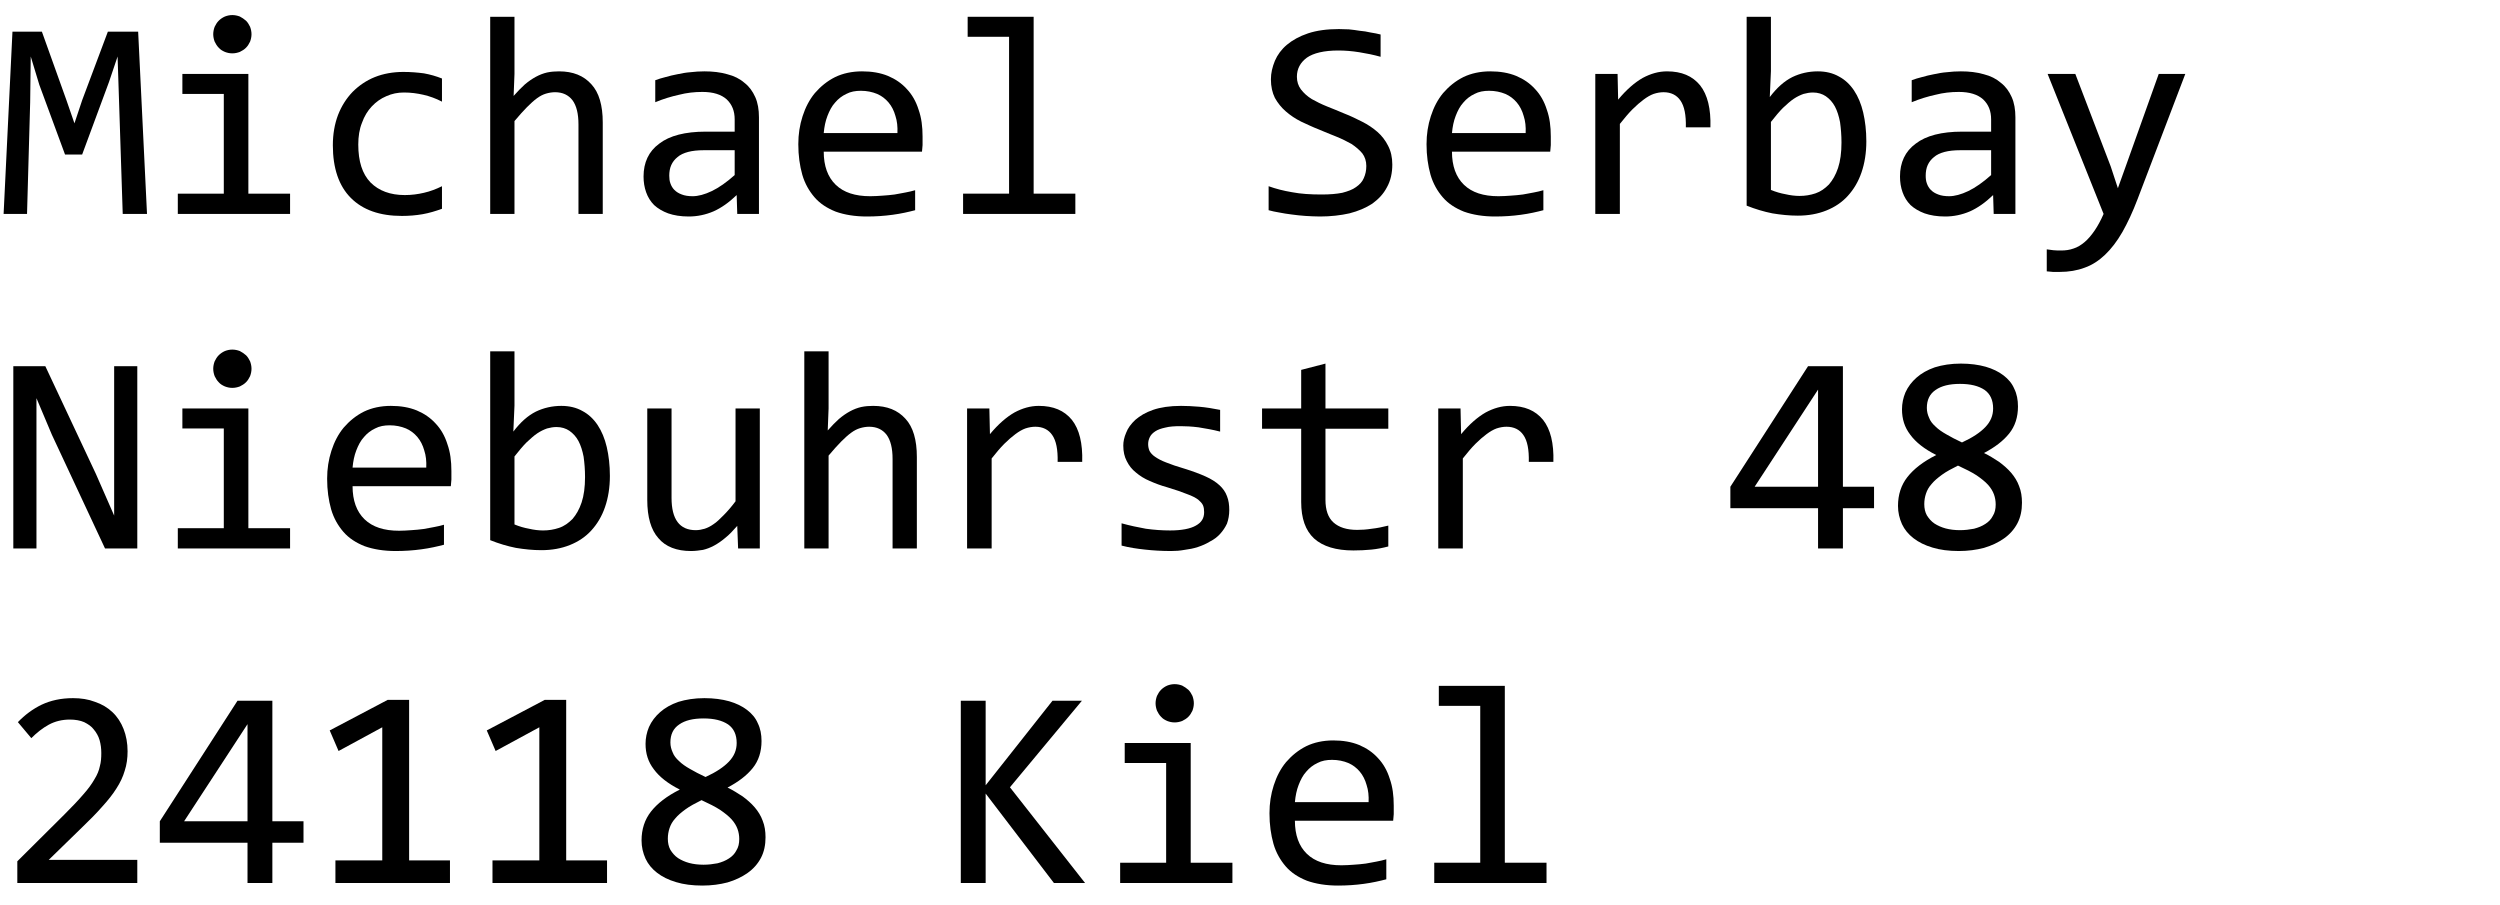 <?xml version="1.0" encoding="UTF-8" standalone="no"?>
<!DOCTYPE svg PUBLIC "-//W3C//DTD SVG 1.1//EN" "http://www.w3.org/Graphics/SVG/1.1/DTD/svg11.dtd">
<svg width="100%" height="100%" viewBox="0 0 105 38" version="1.1" xmlns="http://www.w3.org/2000/svg" xmlns:xlink="http://www.w3.org/1999/xlink" xml:space="preserve" xmlns:serif="http://www.serif.com/" style="fill-rule:evenodd;clip-rule:evenodd;stroke-linejoin:round;stroke-miterlimit:2;">
    <g id="Artboard1" transform="matrix(0.986,0,0,1,-77.208,-135.705)">
        <rect x="78.272" y="135.705" width="105.972" height="37.357" style="fill:none;"/>
        <g transform="matrix(1.014,0,0,1,-1.202,0.705)">
            <g transform="matrix(12,0,0,12,78.272,143.985)">
                <path d="M0.526,-0L0.441,-0L0.428,-0.398L0.423,-0.551L0.393,-0.462L0.299,-0.208L0.239,-0.208L0.149,-0.452L0.119,-0.551L0.117,-0.391L0.106,-0L0.024,-0L0.055,-0.638L0.158,-0.638L0.244,-0.398L0.272,-0.317L0.299,-0.398L0.389,-0.638L0.495,-0.638L0.526,-0Z" style="fill-rule:nonzero;"/>
            </g>
            <g transform="matrix(12,0,0,12,84.87,143.985)">
                <path d="M0.245,-0.42L0.1,-0.42L0.1,-0.49L0.331,-0.49L0.331,-0.071L0.477,-0.071L0.477,-0L0.084,-0L0.084,-0.071L0.245,-0.071L0.245,-0.42ZM0.275,-0.696C0.284,-0.696 0.293,-0.694 0.301,-0.691C0.309,-0.687 0.316,-0.682 0.323,-0.676C0.329,-0.67 0.333,-0.663 0.337,-0.655C0.34,-0.647 0.342,-0.638 0.342,-0.629C0.342,-0.62 0.34,-0.611 0.337,-0.603C0.333,-0.595 0.329,-0.588 0.323,-0.582C0.316,-0.575 0.309,-0.571 0.301,-0.567C0.293,-0.564 0.284,-0.562 0.275,-0.562C0.265,-0.562 0.257,-0.564 0.249,-0.567C0.24,-0.571 0.233,-0.575 0.227,-0.582C0.221,-0.588 0.217,-0.595 0.213,-0.603C0.21,-0.611 0.208,-0.62 0.208,-0.629C0.208,-0.638 0.21,-0.647 0.213,-0.655C0.217,-0.663 0.221,-0.67 0.227,-0.676C0.233,-0.682 0.24,-0.687 0.249,-0.691C0.257,-0.694 0.265,-0.696 0.275,-0.696Z" style="fill-rule:nonzero;"/>
            </g>
            <g transform="matrix(12,0,0,12,91.467,143.985)">
                <path d="M0.459,-0.018C0.437,-0.01 0.414,-0.003 0.391,0.001C0.368,0.005 0.344,0.007 0.319,0.007C0.241,0.007 0.182,-0.014 0.14,-0.056C0.098,-0.098 0.077,-0.16 0.077,-0.24C0.077,-0.279 0.083,-0.314 0.095,-0.346C0.107,-0.377 0.124,-0.404 0.146,-0.427C0.168,-0.449 0.194,-0.467 0.224,-0.479C0.254,-0.491 0.288,-0.497 0.324,-0.497C0.35,-0.497 0.373,-0.495 0.396,-0.492C0.418,-0.488 0.439,-0.482 0.459,-0.474L0.459,-0.393C0.438,-0.404 0.416,-0.412 0.394,-0.417C0.372,-0.422 0.35,-0.425 0.326,-0.425C0.304,-0.425 0.284,-0.421 0.264,-0.412C0.245,-0.404 0.228,-0.392 0.213,-0.376C0.199,-0.361 0.187,-0.342 0.179,-0.319C0.17,-0.297 0.166,-0.271 0.166,-0.243C0.166,-0.184 0.18,-0.14 0.209,-0.11C0.238,-0.081 0.278,-0.066 0.329,-0.066C0.352,-0.066 0.375,-0.069 0.396,-0.074C0.418,-0.079 0.439,-0.087 0.459,-0.097L0.459,-0.018Z" style="fill-rule:nonzero;"/>
            </g>
            <g transform="matrix(12,0,0,12,98.065,143.985)">
                <path d="M0.472,-0L0.387,-0L0.387,-0.313C0.387,-0.351 0.38,-0.379 0.366,-0.398C0.352,-0.416 0.332,-0.426 0.305,-0.426C0.294,-0.426 0.283,-0.424 0.273,-0.421C0.263,-0.418 0.253,-0.413 0.242,-0.405C0.231,-0.397 0.22,-0.387 0.207,-0.374C0.194,-0.361 0.18,-0.345 0.163,-0.325L0.163,-0L0.078,-0L0.078,-0.69L0.163,-0.69L0.163,-0.49L0.16,-0.413C0.174,-0.429 0.187,-0.442 0.199,-0.453C0.212,-0.464 0.225,-0.473 0.238,-0.48C0.251,-0.487 0.264,-0.492 0.277,-0.495C0.291,-0.498 0.305,-0.499 0.319,-0.499C0.368,-0.499 0.405,-0.484 0.432,-0.454C0.459,-0.425 0.472,-0.38 0.472,-0.32L0.472,-0Z" style="fill-rule:nonzero;"/>
            </g>
            <g transform="matrix(12,0,0,12,104.663,143.985)">
                <path d="M0.393,-0L0.391,-0.066C0.364,-0.04 0.337,-0.021 0.31,-0.009C0.282,0.003 0.253,0.009 0.223,0.009C0.195,0.009 0.171,0.005 0.151,-0.002C0.132,-0.009 0.115,-0.019 0.102,-0.031C0.089,-0.044 0.08,-0.059 0.074,-0.076C0.068,-0.093 0.065,-0.111 0.065,-0.131C0.065,-0.18 0.083,-0.219 0.12,-0.246C0.156,-0.274 0.211,-0.288 0.282,-0.288L0.384,-0.288L0.384,-0.331C0.384,-0.36 0.375,-0.383 0.356,-0.401C0.337,-0.418 0.309,-0.427 0.271,-0.427C0.243,-0.427 0.216,-0.424 0.189,-0.417C0.162,-0.411 0.135,-0.403 0.106,-0.391L0.106,-0.468C0.117,-0.472 0.129,-0.476 0.142,-0.479C0.155,-0.483 0.169,-0.486 0.184,-0.489C0.198,-0.492 0.214,-0.495 0.229,-0.496C0.245,-0.498 0.262,-0.499 0.278,-0.499C0.307,-0.499 0.334,-0.496 0.358,-0.489C0.382,-0.483 0.402,-0.473 0.418,-0.459C0.435,-0.446 0.447,-0.429 0.456,-0.409C0.465,-0.389 0.469,-0.365 0.469,-0.338L0.469,-0L0.393,-0ZM0.384,-0.223L0.276,-0.223C0.255,-0.223 0.236,-0.221 0.221,-0.217C0.206,-0.213 0.193,-0.207 0.184,-0.199C0.174,-0.191 0.167,-0.182 0.162,-0.171C0.157,-0.16 0.155,-0.147 0.155,-0.134C0.155,-0.124 0.156,-0.115 0.159,-0.107C0.162,-0.098 0.167,-0.09 0.173,-0.084C0.18,-0.077 0.188,-0.072 0.199,-0.068C0.209,-0.064 0.222,-0.062 0.237,-0.062C0.256,-0.062 0.279,-0.068 0.304,-0.08C0.329,-0.092 0.356,-0.111 0.384,-0.136L0.384,-0.223Z" style="fill-rule:nonzero;"/>
            </g>
            <g transform="matrix(12,0,0,12,111.26,143.985)">
                <path d="M0.492,-0.271C0.492,-0.259 0.492,-0.249 0.492,-0.241C0.491,-0.233 0.491,-0.225 0.49,-0.218L0.146,-0.218C0.146,-0.168 0.16,-0.129 0.188,-0.102C0.216,-0.075 0.256,-0.062 0.309,-0.062C0.323,-0.062 0.338,-0.063 0.352,-0.064C0.366,-0.065 0.38,-0.066 0.394,-0.068C0.407,-0.07 0.42,-0.073 0.432,-0.075C0.444,-0.077 0.455,-0.08 0.466,-0.083L0.466,-0.013C0.443,-0.007 0.417,-0.001 0.387,0.003C0.358,0.007 0.328,0.009 0.297,0.009C0.255,0.009 0.219,0.003 0.188,-0.008C0.158,-0.02 0.133,-0.036 0.114,-0.058C0.095,-0.08 0.08,-0.106 0.071,-0.137C0.062,-0.169 0.057,-0.204 0.057,-0.244C0.057,-0.279 0.062,-0.311 0.072,-0.342C0.082,-0.373 0.096,-0.4 0.115,-0.423C0.135,-0.446 0.158,-0.465 0.186,-0.479C0.213,-0.492 0.245,-0.499 0.28,-0.499C0.314,-0.499 0.344,-0.494 0.371,-0.483C0.397,-0.472 0.419,-0.457 0.437,-0.437C0.455,-0.418 0.469,-0.394 0.478,-0.365C0.488,-0.337 0.492,-0.306 0.492,-0.271ZM0.404,-0.283C0.405,-0.305 0.403,-0.325 0.397,-0.343C0.392,-0.361 0.384,-0.377 0.373,-0.39C0.362,-0.403 0.349,-0.413 0.333,-0.42C0.316,-0.427 0.297,-0.431 0.276,-0.431C0.257,-0.431 0.24,-0.428 0.225,-0.42C0.21,-0.413 0.197,-0.403 0.186,-0.39C0.174,-0.377 0.166,-0.361 0.159,-0.343C0.152,-0.325 0.148,-0.305 0.146,-0.283L0.404,-0.283Z" style="fill-rule:nonzero;"/>
            </g>
            <g transform="matrix(12,0,0,12,117.858,143.985)">
                <path d="M0.245,-0.62L0.1,-0.62L0.1,-0.69L0.331,-0.69L0.331,-0.071L0.477,-0.071L0.477,-0L0.084,-0L0.084,-0.071L0.245,-0.071L0.245,-0.62Z" style="fill-rule:nonzero;"/>
            </g>
            <g transform="matrix(12,0,0,12,131.053,143.985)">
                <path d="M0.487,-0.173C0.487,-0.143 0.481,-0.116 0.468,-0.093C0.456,-0.07 0.439,-0.052 0.417,-0.036C0.394,-0.021 0.368,-0.01 0.337,-0.002C0.306,0.005 0.271,0.009 0.234,0.009C0.217,0.009 0.2,0.008 0.183,0.007C0.167,0.006 0.15,0.004 0.135,0.002C0.12,-0 0.105,-0.002 0.091,-0.005C0.078,-0.007 0.065,-0.01 0.054,-0.013L0.054,-0.097C0.079,-0.088 0.106,-0.081 0.136,-0.076C0.167,-0.07 0.201,-0.068 0.24,-0.068C0.268,-0.068 0.292,-0.07 0.312,-0.074C0.331,-0.079 0.348,-0.085 0.36,-0.094C0.373,-0.103 0.382,-0.113 0.387,-0.125C0.393,-0.138 0.396,-0.152 0.396,-0.168C0.396,-0.185 0.391,-0.2 0.382,-0.212C0.372,-0.224 0.359,-0.235 0.344,-0.245C0.328,-0.254 0.31,-0.263 0.29,-0.271C0.27,-0.279 0.25,-0.287 0.229,-0.296C0.208,-0.304 0.188,-0.314 0.168,-0.323C0.148,-0.333 0.13,-0.345 0.114,-0.359C0.099,-0.372 0.086,-0.388 0.076,-0.406C0.067,-0.424 0.062,-0.446 0.062,-0.471C0.062,-0.493 0.067,-0.514 0.076,-0.536C0.085,-0.557 0.099,-0.576 0.118,-0.592C0.137,-0.608 0.162,-0.622 0.192,-0.632C0.222,-0.642 0.258,-0.647 0.3,-0.647C0.311,-0.647 0.322,-0.646 0.335,-0.646C0.347,-0.645 0.36,-0.643 0.373,-0.641C0.386,-0.64 0.398,-0.638 0.411,-0.635C0.423,-0.633 0.435,-0.631 0.446,-0.628L0.446,-0.55C0.421,-0.557 0.396,-0.562 0.371,-0.566C0.346,-0.57 0.321,-0.572 0.298,-0.572C0.248,-0.572 0.211,-0.563 0.188,-0.547C0.165,-0.53 0.153,-0.508 0.153,-0.48C0.153,-0.463 0.158,-0.448 0.167,-0.436C0.177,-0.423 0.189,-0.412 0.205,-0.402C0.221,-0.393 0.239,-0.384 0.259,-0.376C0.279,-0.368 0.299,-0.36 0.32,-0.351C0.341,-0.343 0.361,-0.333 0.381,-0.323C0.401,-0.313 0.419,-0.301 0.435,-0.287C0.45,-0.274 0.463,-0.257 0.472,-0.239C0.482,-0.22 0.487,-0.198 0.487,-0.173Z" style="fill-rule:nonzero;"/>
            </g>
            <g transform="matrix(12,0,0,12,137.651,143.985)">
                <path d="M0.492,-0.271C0.492,-0.259 0.492,-0.249 0.492,-0.241C0.491,-0.233 0.491,-0.225 0.49,-0.218L0.146,-0.218C0.146,-0.168 0.16,-0.129 0.188,-0.102C0.216,-0.075 0.256,-0.062 0.309,-0.062C0.323,-0.062 0.338,-0.063 0.352,-0.064C0.366,-0.065 0.38,-0.066 0.394,-0.068C0.407,-0.07 0.42,-0.073 0.432,-0.075C0.444,-0.077 0.455,-0.08 0.466,-0.083L0.466,-0.013C0.443,-0.007 0.417,-0.001 0.387,0.003C0.358,0.007 0.328,0.009 0.297,0.009C0.255,0.009 0.219,0.003 0.188,-0.008C0.158,-0.02 0.133,-0.036 0.114,-0.058C0.095,-0.08 0.08,-0.106 0.071,-0.137C0.062,-0.169 0.057,-0.204 0.057,-0.244C0.057,-0.279 0.062,-0.311 0.072,-0.342C0.082,-0.373 0.096,-0.4 0.115,-0.423C0.135,-0.446 0.158,-0.465 0.186,-0.479C0.213,-0.492 0.245,-0.499 0.28,-0.499C0.314,-0.499 0.344,-0.494 0.371,-0.483C0.397,-0.472 0.419,-0.457 0.437,-0.437C0.455,-0.418 0.469,-0.394 0.478,-0.365C0.488,-0.337 0.492,-0.306 0.492,-0.271ZM0.404,-0.283C0.405,-0.305 0.403,-0.325 0.397,-0.343C0.392,-0.361 0.384,-0.377 0.373,-0.39C0.362,-0.403 0.349,-0.413 0.333,-0.42C0.316,-0.427 0.297,-0.431 0.276,-0.431C0.257,-0.431 0.24,-0.428 0.225,-0.42C0.21,-0.413 0.197,-0.403 0.186,-0.39C0.174,-0.377 0.166,-0.361 0.159,-0.343C0.152,-0.325 0.148,-0.305 0.146,-0.283L0.404,-0.283Z" style="fill-rule:nonzero;"/>
            </g>
            <g transform="matrix(12,0,0,12,144.248,143.985)">
                <path d="M0.098,-0.49L0.176,-0.49L0.178,-0.4C0.207,-0.435 0.236,-0.46 0.264,-0.476C0.292,-0.491 0.32,-0.499 0.349,-0.499C0.4,-0.499 0.438,-0.483 0.465,-0.45C0.491,-0.417 0.503,-0.368 0.501,-0.303L0.415,-0.303C0.416,-0.346 0.41,-0.377 0.396,-0.397C0.383,-0.416 0.363,-0.426 0.337,-0.426C0.326,-0.426 0.314,-0.424 0.302,-0.42C0.291,-0.416 0.279,-0.409 0.267,-0.4C0.255,-0.391 0.242,-0.38 0.228,-0.366C0.214,-0.352 0.2,-0.335 0.184,-0.315L0.184,-0L0.098,-0L0.098,-0.49Z" style="fill-rule:nonzero;"/>
            </g>
            <g transform="matrix(12,0,0,12,150.846,143.985)">
                <path d="M0.497,-0.254C0.497,-0.213 0.491,-0.177 0.48,-0.145C0.469,-0.113 0.453,-0.086 0.432,-0.063C0.412,-0.041 0.387,-0.024 0.357,-0.012C0.327,-0 0.294,0.006 0.257,0.006C0.228,0.006 0.198,0.003 0.168,-0.002C0.138,-0.008 0.108,-0.017 0.078,-0.029L0.078,-0.69L0.163,-0.69L0.163,-0.5L0.159,-0.409C0.184,-0.442 0.21,-0.465 0.238,-0.479C0.265,-0.492 0.295,-0.499 0.327,-0.499C0.355,-0.499 0.38,-0.493 0.401,-0.481C0.422,-0.47 0.44,-0.453 0.454,-0.432C0.468,-0.411 0.479,-0.385 0.486,-0.355C0.493,-0.325 0.497,-0.291 0.497,-0.254ZM0.41,-0.25C0.41,-0.276 0.408,-0.299 0.405,-0.321C0.401,-0.342 0.395,-0.361 0.387,-0.376C0.379,-0.391 0.368,-0.403 0.355,-0.412C0.343,-0.42 0.328,-0.425 0.31,-0.425C0.299,-0.425 0.288,-0.423 0.277,-0.42C0.266,-0.416 0.255,-0.411 0.243,-0.403C0.231,-0.395 0.219,-0.384 0.205,-0.371C0.192,-0.358 0.178,-0.341 0.163,-0.322L0.163,-0.084C0.18,-0.077 0.197,-0.072 0.214,-0.069C0.231,-0.065 0.248,-0.063 0.263,-0.063C0.283,-0.063 0.301,-0.066 0.319,-0.072C0.337,-0.078 0.352,-0.089 0.366,-0.103C0.379,-0.118 0.39,-0.137 0.398,-0.161C0.406,-0.185 0.41,-0.215 0.41,-0.25Z" style="fill-rule:nonzero;"/>
            </g>
            <g transform="matrix(12,0,0,12,157.444,143.985)">
                <path d="M0.393,-0L0.391,-0.066C0.364,-0.04 0.337,-0.021 0.31,-0.009C0.282,0.003 0.253,0.009 0.223,0.009C0.195,0.009 0.171,0.005 0.151,-0.002C0.132,-0.009 0.115,-0.019 0.102,-0.031C0.089,-0.044 0.08,-0.059 0.074,-0.076C0.068,-0.093 0.065,-0.111 0.065,-0.131C0.065,-0.18 0.083,-0.219 0.12,-0.246C0.156,-0.274 0.211,-0.288 0.282,-0.288L0.384,-0.288L0.384,-0.331C0.384,-0.36 0.375,-0.383 0.356,-0.401C0.337,-0.418 0.309,-0.427 0.271,-0.427C0.243,-0.427 0.216,-0.424 0.189,-0.417C0.162,-0.411 0.135,-0.403 0.106,-0.391L0.106,-0.468C0.117,-0.472 0.129,-0.476 0.142,-0.479C0.155,-0.483 0.169,-0.486 0.184,-0.489C0.198,-0.492 0.214,-0.495 0.229,-0.496C0.245,-0.498 0.262,-0.499 0.278,-0.499C0.307,-0.499 0.334,-0.496 0.358,-0.489C0.382,-0.483 0.402,-0.473 0.418,-0.459C0.435,-0.446 0.447,-0.429 0.456,-0.409C0.465,-0.389 0.469,-0.365 0.469,-0.338L0.469,-0L0.393,-0ZM0.384,-0.223L0.276,-0.223C0.255,-0.223 0.236,-0.221 0.221,-0.217C0.206,-0.213 0.193,-0.207 0.184,-0.199C0.174,-0.191 0.167,-0.182 0.162,-0.171C0.157,-0.16 0.155,-0.147 0.155,-0.134C0.155,-0.124 0.156,-0.115 0.159,-0.107C0.162,-0.098 0.167,-0.09 0.173,-0.084C0.18,-0.077 0.188,-0.072 0.199,-0.068C0.209,-0.064 0.222,-0.062 0.237,-0.062C0.256,-0.062 0.279,-0.068 0.304,-0.08C0.329,-0.092 0.356,-0.111 0.384,-0.136L0.384,-0.223Z" style="fill-rule:nonzero;"/>
            </g>
            <g transform="matrix(12,0,0,12,164.041,143.985)">
                <path d="M0.514,-0.49L0.347,-0.052C0.33,-0.007 0.312,0.031 0.294,0.063C0.275,0.096 0.255,0.122 0.233,0.143C0.212,0.163 0.188,0.179 0.162,0.188C0.136,0.198 0.106,0.203 0.074,0.203C0.066,0.203 0.058,0.203 0.051,0.203C0.044,0.202 0.037,0.202 0.029,0.201L0.029,0.124C0.036,0.125 0.044,0.126 0.052,0.127C0.061,0.128 0.07,0.128 0.079,0.128C0.095,0.128 0.109,0.126 0.123,0.121C0.136,0.117 0.149,0.109 0.161,0.099C0.173,0.089 0.185,0.075 0.196,0.059C0.207,0.043 0.218,0.023 0.228,-0L0.032,-0.49L0.129,-0.49L0.253,-0.166L0.278,-0.09L0.306,-0.168L0.421,-0.49L0.514,-0.49Z" style="fill-rule:nonzero;"/>
            </g>
            <g transform="matrix(12,0,0,12,78.272,158.035)">
                <path d="M0.492,-0L0.379,-0L0.193,-0.398L0.139,-0.526L0.139,-0L0.058,-0L0.058,-0.638L0.17,-0.638L0.347,-0.261L0.411,-0.115L0.411,-0.638L0.492,-0.638L0.492,-0Z" style="fill-rule:nonzero;"/>
            </g>
            <g transform="matrix(12,0,0,12,84.87,158.035)">
                <path d="M0.245,-0.42L0.1,-0.42L0.1,-0.49L0.331,-0.49L0.331,-0.071L0.477,-0.071L0.477,-0L0.084,-0L0.084,-0.071L0.245,-0.071L0.245,-0.42ZM0.275,-0.696C0.284,-0.696 0.293,-0.694 0.301,-0.691C0.309,-0.687 0.316,-0.682 0.323,-0.676C0.329,-0.67 0.333,-0.663 0.337,-0.655C0.34,-0.647 0.342,-0.638 0.342,-0.629C0.342,-0.62 0.34,-0.611 0.337,-0.603C0.333,-0.595 0.329,-0.588 0.323,-0.582C0.316,-0.575 0.309,-0.571 0.301,-0.567C0.293,-0.564 0.284,-0.562 0.275,-0.562C0.265,-0.562 0.257,-0.564 0.249,-0.567C0.24,-0.571 0.233,-0.575 0.227,-0.582C0.221,-0.588 0.217,-0.595 0.213,-0.603C0.21,-0.611 0.208,-0.62 0.208,-0.629C0.208,-0.638 0.21,-0.647 0.213,-0.655C0.217,-0.663 0.221,-0.67 0.227,-0.676C0.233,-0.682 0.24,-0.687 0.249,-0.691C0.257,-0.694 0.265,-0.696 0.275,-0.696Z" style="fill-rule:nonzero;"/>
            </g>
            <g transform="matrix(12,0,0,12,91.467,158.035)">
                <path d="M0.492,-0.271C0.492,-0.259 0.492,-0.249 0.492,-0.241C0.491,-0.233 0.491,-0.225 0.49,-0.218L0.146,-0.218C0.146,-0.168 0.16,-0.129 0.188,-0.102C0.216,-0.075 0.256,-0.062 0.309,-0.062C0.323,-0.062 0.338,-0.063 0.352,-0.064C0.366,-0.065 0.38,-0.066 0.394,-0.068C0.407,-0.07 0.42,-0.073 0.432,-0.075C0.444,-0.077 0.455,-0.08 0.466,-0.083L0.466,-0.013C0.443,-0.007 0.417,-0.001 0.387,0.003C0.358,0.007 0.328,0.009 0.297,0.009C0.255,0.009 0.219,0.003 0.188,-0.008C0.158,-0.02 0.133,-0.036 0.114,-0.058C0.095,-0.08 0.08,-0.106 0.071,-0.137C0.062,-0.169 0.057,-0.204 0.057,-0.244C0.057,-0.279 0.062,-0.311 0.072,-0.342C0.082,-0.373 0.096,-0.4 0.115,-0.423C0.135,-0.446 0.158,-0.465 0.186,-0.479C0.213,-0.492 0.245,-0.499 0.28,-0.499C0.314,-0.499 0.344,-0.494 0.371,-0.483C0.397,-0.472 0.419,-0.457 0.437,-0.437C0.455,-0.418 0.469,-0.394 0.478,-0.365C0.488,-0.337 0.492,-0.306 0.492,-0.271ZM0.404,-0.283C0.405,-0.305 0.403,-0.325 0.397,-0.343C0.392,-0.361 0.384,-0.377 0.373,-0.39C0.362,-0.403 0.349,-0.413 0.333,-0.42C0.316,-0.427 0.297,-0.431 0.276,-0.431C0.257,-0.431 0.24,-0.428 0.225,-0.42C0.21,-0.413 0.197,-0.403 0.186,-0.39C0.174,-0.377 0.166,-0.361 0.159,-0.343C0.152,-0.325 0.148,-0.305 0.146,-0.283L0.404,-0.283Z" style="fill-rule:nonzero;"/>
            </g>
            <g transform="matrix(12,0,0,12,98.065,158.035)">
                <path d="M0.497,-0.254C0.497,-0.213 0.491,-0.177 0.48,-0.145C0.469,-0.113 0.453,-0.086 0.432,-0.063C0.412,-0.041 0.387,-0.024 0.357,-0.012C0.327,-0 0.294,0.006 0.257,0.006C0.228,0.006 0.198,0.003 0.168,-0.002C0.138,-0.008 0.108,-0.017 0.078,-0.029L0.078,-0.69L0.163,-0.69L0.163,-0.5L0.159,-0.409C0.184,-0.442 0.21,-0.465 0.238,-0.479C0.265,-0.492 0.295,-0.499 0.327,-0.499C0.355,-0.499 0.38,-0.493 0.401,-0.481C0.422,-0.47 0.44,-0.453 0.454,-0.432C0.468,-0.411 0.479,-0.385 0.486,-0.355C0.493,-0.325 0.497,-0.291 0.497,-0.254ZM0.41,-0.25C0.41,-0.276 0.408,-0.299 0.405,-0.321C0.401,-0.342 0.395,-0.361 0.387,-0.376C0.379,-0.391 0.368,-0.403 0.355,-0.412C0.343,-0.42 0.328,-0.425 0.31,-0.425C0.299,-0.425 0.288,-0.423 0.277,-0.42C0.266,-0.416 0.255,-0.411 0.243,-0.403C0.231,-0.395 0.219,-0.384 0.205,-0.371C0.192,-0.358 0.178,-0.341 0.163,-0.322L0.163,-0.084C0.18,-0.077 0.197,-0.072 0.214,-0.069C0.231,-0.065 0.248,-0.063 0.263,-0.063C0.283,-0.063 0.301,-0.066 0.319,-0.072C0.337,-0.078 0.352,-0.089 0.366,-0.103C0.379,-0.118 0.39,-0.137 0.398,-0.161C0.406,-0.185 0.41,-0.215 0.41,-0.25Z" style="fill-rule:nonzero;"/>
            </g>
            <g transform="matrix(12,0,0,12,104.663,158.035)">
                <path d="M0.472,-0L0.396,-0L0.393,-0.079C0.378,-0.062 0.365,-0.048 0.351,-0.037C0.338,-0.026 0.325,-0.017 0.312,-0.01C0.299,-0.003 0.286,0.002 0.273,0.005C0.26,0.007 0.246,0.009 0.231,0.009C0.181,0.009 0.142,-0.006 0.117,-0.036C0.091,-0.065 0.078,-0.11 0.078,-0.17L0.078,-0.49L0.163,-0.49L0.163,-0.177C0.163,-0.102 0.191,-0.064 0.248,-0.064C0.258,-0.064 0.269,-0.066 0.279,-0.069C0.288,-0.072 0.299,-0.077 0.31,-0.085C0.321,-0.092 0.332,-0.103 0.345,-0.116C0.358,-0.129 0.372,-0.145 0.387,-0.165L0.387,-0.49L0.472,-0.49L0.472,-0Z" style="fill-rule:nonzero;"/>
            </g>
            <g transform="matrix(12,0,0,12,111.26,158.035)">
                <path d="M0.472,-0L0.387,-0L0.387,-0.313C0.387,-0.351 0.38,-0.379 0.366,-0.398C0.352,-0.416 0.332,-0.426 0.305,-0.426C0.294,-0.426 0.283,-0.424 0.273,-0.421C0.263,-0.418 0.253,-0.413 0.242,-0.405C0.231,-0.397 0.22,-0.387 0.207,-0.374C0.194,-0.361 0.18,-0.345 0.163,-0.325L0.163,-0L0.078,-0L0.078,-0.69L0.163,-0.69L0.163,-0.49L0.16,-0.413C0.174,-0.429 0.187,-0.442 0.199,-0.453C0.212,-0.464 0.225,-0.473 0.238,-0.48C0.251,-0.487 0.264,-0.492 0.277,-0.495C0.291,-0.498 0.305,-0.499 0.319,-0.499C0.368,-0.499 0.405,-0.484 0.432,-0.454C0.459,-0.425 0.472,-0.38 0.472,-0.32L0.472,-0Z" style="fill-rule:nonzero;"/>
            </g>
            <g transform="matrix(12,0,0,12,117.858,158.035)">
                <path d="M0.098,-0.49L0.176,-0.49L0.178,-0.4C0.207,-0.435 0.236,-0.46 0.264,-0.476C0.292,-0.491 0.32,-0.499 0.349,-0.499C0.4,-0.499 0.438,-0.483 0.465,-0.45C0.491,-0.417 0.503,-0.368 0.501,-0.303L0.415,-0.303C0.416,-0.346 0.41,-0.377 0.396,-0.397C0.383,-0.416 0.363,-0.426 0.337,-0.426C0.326,-0.426 0.314,-0.424 0.302,-0.42C0.291,-0.416 0.279,-0.409 0.267,-0.4C0.255,-0.391 0.242,-0.38 0.228,-0.366C0.214,-0.352 0.2,-0.335 0.184,-0.315L0.184,-0L0.098,-0L0.098,-0.49Z" style="fill-rule:nonzero;"/>
            </g>
            <g transform="matrix(12,0,0,12,124.456,158.035)">
                <path d="M0.466,-0.134C0.466,-0.117 0.463,-0.101 0.458,-0.087C0.452,-0.074 0.444,-0.062 0.434,-0.051C0.424,-0.04 0.412,-0.031 0.398,-0.024C0.385,-0.016 0.371,-0.01 0.356,-0.005C0.341,-0 0.325,0.003 0.309,0.005C0.293,0.008 0.278,0.009 0.262,0.009C0.229,0.009 0.198,0.007 0.171,0.004C0.143,0.001 0.116,-0.003 0.089,-0.01L0.089,-0.088C0.118,-0.08 0.146,-0.074 0.174,-0.069C0.203,-0.065 0.231,-0.063 0.259,-0.063C0.299,-0.063 0.33,-0.069 0.349,-0.08C0.369,-0.091 0.378,-0.106 0.378,-0.127C0.378,-0.136 0.377,-0.144 0.374,-0.151C0.371,-0.158 0.365,-0.164 0.357,-0.171C0.349,-0.177 0.336,-0.184 0.319,-0.19C0.302,-0.197 0.279,-0.205 0.249,-0.214C0.227,-0.22 0.206,-0.228 0.188,-0.236C0.169,-0.244 0.153,-0.254 0.139,-0.266C0.125,-0.277 0.115,-0.29 0.107,-0.306C0.099,-0.321 0.095,-0.339 0.095,-0.36C0.095,-0.374 0.098,-0.389 0.105,-0.405C0.111,-0.421 0.122,-0.436 0.137,-0.45C0.153,-0.464 0.173,-0.476 0.199,-0.485C0.225,-0.494 0.258,-0.499 0.297,-0.499C0.316,-0.499 0.337,-0.498 0.361,-0.496C0.384,-0.494 0.409,-0.49 0.434,-0.485L0.434,-0.409C0.407,-0.416 0.382,-0.42 0.358,-0.424C0.334,-0.427 0.313,-0.428 0.296,-0.428C0.275,-0.428 0.257,-0.427 0.242,-0.423C0.228,-0.42 0.216,-0.416 0.207,-0.41C0.198,-0.404 0.192,-0.398 0.188,-0.39C0.184,-0.382 0.182,-0.374 0.182,-0.365C0.182,-0.356 0.184,-0.348 0.187,-0.341C0.191,-0.334 0.197,-0.327 0.206,-0.321C0.216,-0.314 0.229,-0.307 0.245,-0.301C0.262,-0.294 0.283,-0.287 0.31,-0.279C0.339,-0.27 0.363,-0.261 0.383,-0.252C0.403,-0.243 0.419,-0.233 0.432,-0.221C0.444,-0.21 0.453,-0.197 0.458,-0.183C0.464,-0.168 0.466,-0.152 0.466,-0.134Z" style="fill-rule:nonzero;"/>
            </g>
            <g transform="matrix(12,0,0,12,131.053,158.035)">
                <path d="M0.473,-0.007C0.454,-0.002 0.434,0.002 0.414,0.004C0.393,0.006 0.372,0.007 0.351,0.007C0.29,0.007 0.244,-0.007 0.213,-0.035C0.183,-0.063 0.168,-0.105 0.168,-0.163L0.168,-0.419L0.031,-0.419L0.031,-0.49L0.168,-0.49L0.168,-0.625L0.253,-0.647L0.253,-0.49L0.473,-0.49L0.473,-0.419L0.253,-0.419L0.253,-0.17C0.253,-0.135 0.262,-0.108 0.281,-0.091C0.3,-0.074 0.327,-0.065 0.364,-0.065C0.379,-0.065 0.396,-0.066 0.415,-0.069C0.434,-0.071 0.453,-0.075 0.473,-0.08L0.473,-0.007Z" style="fill-rule:nonzero;"/>
            </g>
            <g transform="matrix(12,0,0,12,137.651,158.035)">
                <path d="M0.098,-0.49L0.176,-0.49L0.178,-0.4C0.207,-0.435 0.236,-0.46 0.264,-0.476C0.292,-0.491 0.32,-0.499 0.349,-0.499C0.4,-0.499 0.438,-0.483 0.465,-0.45C0.491,-0.417 0.503,-0.368 0.501,-0.303L0.415,-0.303C0.416,-0.346 0.41,-0.377 0.396,-0.397C0.383,-0.416 0.363,-0.426 0.337,-0.426C0.326,-0.426 0.314,-0.424 0.302,-0.42C0.291,-0.416 0.279,-0.409 0.267,-0.4C0.255,-0.391 0.242,-0.38 0.228,-0.366C0.214,-0.352 0.2,-0.335 0.184,-0.315L0.184,-0L0.098,-0L0.098,-0.49Z" style="fill-rule:nonzero;"/>
            </g>
            <g transform="matrix(12,0,0,12,150.846,158.035)">
                <path d="M0.524,-0.141L0.415,-0.141L0.415,-0L0.328,-0L0.328,-0.141L0.021,-0.141L0.021,-0.216L0.293,-0.638L0.415,-0.638L0.415,-0.216L0.524,-0.216L0.524,-0.141ZM0.328,-0.556L0.106,-0.216L0.328,-0.216L0.328,-0.556Z" style="fill-rule:nonzero;"/>
            </g>
            <g transform="matrix(12,0,0,12,157.444,158.035)">
                <path d="M0.492,-0.16C0.492,-0.133 0.487,-0.109 0.476,-0.088C0.465,-0.067 0.449,-0.049 0.429,-0.035C0.409,-0.021 0.386,-0.01 0.359,-0.002C0.332,0.005 0.303,0.009 0.271,0.009C0.236,0.009 0.205,0.005 0.179,-0.003C0.152,-0.011 0.13,-0.022 0.112,-0.036C0.094,-0.05 0.081,-0.066 0.072,-0.085C0.063,-0.105 0.058,-0.126 0.058,-0.149C0.058,-0.188 0.069,-0.222 0.091,-0.25C0.113,-0.278 0.146,-0.304 0.192,-0.327C0.15,-0.348 0.12,-0.372 0.101,-0.398C0.081,-0.424 0.072,-0.453 0.072,-0.487C0.072,-0.507 0.076,-0.527 0.084,-0.546C0.093,-0.566 0.106,-0.583 0.123,-0.598C0.14,-0.613 0.161,-0.625 0.187,-0.634C0.213,-0.642 0.243,-0.647 0.278,-0.647C0.311,-0.647 0.34,-0.643 0.365,-0.636C0.389,-0.629 0.41,-0.619 0.427,-0.606C0.444,-0.593 0.457,-0.578 0.465,-0.559C0.474,-0.541 0.478,-0.52 0.478,-0.497C0.478,-0.46 0.468,-0.428 0.447,-0.402C0.426,-0.376 0.397,-0.354 0.359,-0.334C0.378,-0.325 0.395,-0.314 0.412,-0.303C0.428,-0.291 0.442,-0.279 0.454,-0.265C0.466,-0.251 0.476,-0.235 0.482,-0.218C0.489,-0.201 0.492,-0.181 0.492,-0.16ZM0.391,-0.49C0.391,-0.519 0.381,-0.541 0.361,-0.555C0.34,-0.569 0.312,-0.576 0.275,-0.576C0.238,-0.576 0.21,-0.569 0.19,-0.555C0.169,-0.541 0.159,-0.52 0.159,-0.492C0.159,-0.479 0.162,-0.468 0.167,-0.457C0.171,-0.446 0.179,-0.436 0.189,-0.427C0.199,-0.417 0.212,-0.408 0.228,-0.399C0.243,-0.39 0.261,-0.381 0.282,-0.371C0.319,-0.388 0.346,-0.406 0.364,-0.425C0.382,-0.444 0.391,-0.465 0.391,-0.49ZM0.4,-0.154C0.4,-0.166 0.398,-0.178 0.394,-0.189C0.39,-0.2 0.383,-0.212 0.373,-0.223C0.363,-0.234 0.349,-0.245 0.333,-0.256C0.316,-0.267 0.294,-0.278 0.268,-0.29C0.246,-0.279 0.227,-0.269 0.212,-0.258C0.197,-0.247 0.185,-0.237 0.176,-0.226C0.166,-0.215 0.16,-0.204 0.156,-0.192C0.152,-0.18 0.15,-0.168 0.15,-0.155C0.15,-0.14 0.153,-0.127 0.159,-0.116C0.166,-0.105 0.174,-0.095 0.186,-0.087C0.197,-0.08 0.21,-0.074 0.225,-0.07C0.24,-0.066 0.257,-0.064 0.275,-0.064C0.292,-0.064 0.308,-0.066 0.324,-0.069C0.339,-0.073 0.352,-0.078 0.364,-0.086C0.375,-0.093 0.384,-0.102 0.39,-0.114C0.397,-0.125 0.4,-0.138 0.4,-0.154Z" style="fill-rule:nonzero;"/>
            </g>
            <g transform="matrix(12,0,0,12,78.272,172.086)">
                <path d="M0.492,-0L0.072,-0L0.072,-0.076L0.237,-0.24C0.264,-0.267 0.286,-0.29 0.303,-0.31C0.32,-0.329 0.333,-0.347 0.342,-0.363C0.352,-0.379 0.358,-0.394 0.361,-0.409C0.365,-0.423 0.366,-0.438 0.366,-0.455C0.366,-0.471 0.364,-0.486 0.36,-0.5C0.356,-0.514 0.349,-0.526 0.34,-0.537C0.332,-0.548 0.32,-0.556 0.306,-0.563C0.292,-0.569 0.275,-0.572 0.256,-0.572C0.229,-0.572 0.204,-0.566 0.182,-0.554C0.16,-0.542 0.14,-0.526 0.121,-0.507L0.074,-0.563C0.098,-0.588 0.126,-0.609 0.157,-0.624C0.189,-0.639 0.225,-0.647 0.267,-0.647C0.295,-0.647 0.321,-0.643 0.344,-0.634C0.368,-0.626 0.388,-0.614 0.405,-0.598C0.422,-0.582 0.435,-0.562 0.444,-0.539C0.453,-0.516 0.458,-0.49 0.458,-0.461C0.458,-0.437 0.455,-0.414 0.448,-0.393C0.442,-0.372 0.432,-0.351 0.419,-0.331C0.406,-0.31 0.389,-0.289 0.369,-0.267C0.349,-0.244 0.325,-0.22 0.298,-0.194L0.182,-0.081L0.492,-0.081L0.492,-0Z" style="fill-rule:nonzero;"/>
            </g>
            <g transform="matrix(12,0,0,12,84.87,172.086)">
                <path d="M0.524,-0.141L0.415,-0.141L0.415,-0L0.328,-0L0.328,-0.141L0.021,-0.141L0.021,-0.216L0.293,-0.638L0.415,-0.638L0.415,-0.216L0.524,-0.216L0.524,-0.141ZM0.328,-0.556L0.106,-0.216L0.328,-0.216L0.328,-0.556Z" style="fill-rule:nonzero;"/>
            </g>
            <g transform="matrix(12,0,0,12,91.467,172.086)">
                <path d="M0.487,-0L0.086,-0L0.086,-0.079L0.25,-0.079L0.25,-0.545L0.097,-0.462L0.066,-0.534L0.269,-0.641L0.344,-0.641L0.344,-0.079L0.487,-0.079L0.487,-0Z" style="fill-rule:nonzero;"/>
            </g>
            <g transform="matrix(12,0,0,12,98.065,172.086)">
                <path d="M0.487,-0L0.086,-0L0.086,-0.079L0.25,-0.079L0.25,-0.545L0.097,-0.462L0.066,-0.534L0.269,-0.641L0.344,-0.641L0.344,-0.079L0.487,-0.079L0.487,-0Z" style="fill-rule:nonzero;"/>
            </g>
            <g transform="matrix(12,0,0,12,104.663,172.086)">
                <path d="M0.492,-0.16C0.492,-0.133 0.487,-0.109 0.476,-0.088C0.465,-0.067 0.449,-0.049 0.429,-0.035C0.409,-0.021 0.386,-0.01 0.359,-0.002C0.332,0.005 0.303,0.009 0.271,0.009C0.236,0.009 0.205,0.005 0.179,-0.003C0.152,-0.011 0.13,-0.022 0.112,-0.036C0.094,-0.05 0.081,-0.066 0.072,-0.085C0.063,-0.105 0.058,-0.126 0.058,-0.149C0.058,-0.188 0.069,-0.222 0.091,-0.25C0.113,-0.278 0.146,-0.304 0.192,-0.327C0.15,-0.348 0.12,-0.372 0.101,-0.398C0.081,-0.424 0.072,-0.453 0.072,-0.487C0.072,-0.507 0.076,-0.527 0.084,-0.546C0.093,-0.566 0.106,-0.583 0.123,-0.598C0.14,-0.613 0.161,-0.625 0.187,-0.634C0.213,-0.642 0.243,-0.647 0.278,-0.647C0.311,-0.647 0.34,-0.643 0.365,-0.636C0.389,-0.629 0.41,-0.619 0.427,-0.606C0.444,-0.593 0.457,-0.578 0.465,-0.559C0.474,-0.541 0.478,-0.52 0.478,-0.497C0.478,-0.46 0.468,-0.428 0.447,-0.402C0.426,-0.376 0.397,-0.354 0.359,-0.334C0.378,-0.325 0.395,-0.314 0.412,-0.303C0.428,-0.291 0.442,-0.279 0.454,-0.265C0.466,-0.251 0.476,-0.235 0.482,-0.218C0.489,-0.201 0.492,-0.181 0.492,-0.16ZM0.391,-0.49C0.391,-0.519 0.381,-0.541 0.361,-0.555C0.34,-0.569 0.312,-0.576 0.275,-0.576C0.238,-0.576 0.21,-0.569 0.19,-0.555C0.169,-0.541 0.159,-0.52 0.159,-0.492C0.159,-0.479 0.162,-0.468 0.167,-0.457C0.171,-0.446 0.179,-0.436 0.189,-0.427C0.199,-0.417 0.212,-0.408 0.228,-0.399C0.243,-0.39 0.261,-0.381 0.282,-0.371C0.319,-0.388 0.346,-0.406 0.364,-0.425C0.382,-0.444 0.391,-0.465 0.391,-0.49ZM0.4,-0.154C0.4,-0.166 0.398,-0.178 0.394,-0.189C0.39,-0.2 0.383,-0.212 0.373,-0.223C0.363,-0.234 0.349,-0.245 0.333,-0.256C0.316,-0.267 0.294,-0.278 0.268,-0.29C0.246,-0.279 0.227,-0.269 0.212,-0.258C0.197,-0.247 0.185,-0.237 0.176,-0.226C0.166,-0.215 0.16,-0.204 0.156,-0.192C0.152,-0.18 0.15,-0.168 0.15,-0.155C0.15,-0.14 0.153,-0.127 0.159,-0.116C0.166,-0.105 0.174,-0.095 0.186,-0.087C0.197,-0.08 0.21,-0.074 0.225,-0.07C0.24,-0.066 0.257,-0.064 0.275,-0.064C0.292,-0.064 0.308,-0.066 0.324,-0.069C0.339,-0.073 0.352,-0.078 0.364,-0.086C0.375,-0.093 0.384,-0.102 0.39,-0.114C0.397,-0.125 0.4,-0.138 0.4,-0.154Z" style="fill-rule:nonzero;"/>
            </g>
            <g transform="matrix(12,0,0,12,117.858,172.086)">
                <path d="M0.511,-0L0.402,-0L0.163,-0.313L0.163,-0L0.076,-0L0.076,-0.638L0.163,-0.638L0.163,-0.342L0.397,-0.638L0.5,-0.638L0.248,-0.335L0.511,-0Z" style="fill-rule:nonzero;"/>
            </g>
            <g transform="matrix(12,0,0,12,124.456,172.086)">
                <path d="M0.245,-0.42L0.1,-0.42L0.1,-0.49L0.331,-0.49L0.331,-0.071L0.477,-0.071L0.477,-0L0.084,-0L0.084,-0.071L0.245,-0.071L0.245,-0.42ZM0.275,-0.696C0.284,-0.696 0.293,-0.694 0.301,-0.691C0.309,-0.687 0.316,-0.682 0.323,-0.676C0.329,-0.67 0.333,-0.663 0.337,-0.655C0.34,-0.647 0.342,-0.638 0.342,-0.629C0.342,-0.62 0.34,-0.611 0.337,-0.603C0.333,-0.595 0.329,-0.588 0.323,-0.582C0.316,-0.575 0.309,-0.571 0.301,-0.567C0.293,-0.564 0.284,-0.562 0.275,-0.562C0.265,-0.562 0.257,-0.564 0.249,-0.567C0.24,-0.571 0.233,-0.575 0.227,-0.582C0.221,-0.588 0.217,-0.595 0.213,-0.603C0.21,-0.611 0.208,-0.62 0.208,-0.629C0.208,-0.638 0.21,-0.647 0.213,-0.655C0.217,-0.663 0.221,-0.67 0.227,-0.676C0.233,-0.682 0.24,-0.687 0.249,-0.691C0.257,-0.694 0.265,-0.696 0.275,-0.696Z" style="fill-rule:nonzero;"/>
            </g>
            <g transform="matrix(12,0,0,12,131.053,172.086)">
                <path d="M0.492,-0.271C0.492,-0.259 0.492,-0.249 0.492,-0.241C0.491,-0.233 0.491,-0.225 0.49,-0.218L0.146,-0.218C0.146,-0.168 0.16,-0.129 0.188,-0.102C0.216,-0.075 0.256,-0.062 0.309,-0.062C0.323,-0.062 0.338,-0.063 0.352,-0.064C0.366,-0.065 0.38,-0.066 0.394,-0.068C0.407,-0.07 0.42,-0.073 0.432,-0.075C0.444,-0.077 0.455,-0.08 0.466,-0.083L0.466,-0.013C0.443,-0.007 0.417,-0.001 0.387,0.003C0.358,0.007 0.328,0.009 0.297,0.009C0.255,0.009 0.219,0.003 0.188,-0.008C0.158,-0.02 0.133,-0.036 0.114,-0.058C0.095,-0.08 0.08,-0.106 0.071,-0.137C0.062,-0.169 0.057,-0.204 0.057,-0.244C0.057,-0.279 0.062,-0.311 0.072,-0.342C0.082,-0.373 0.096,-0.4 0.115,-0.423C0.135,-0.446 0.158,-0.465 0.186,-0.479C0.213,-0.492 0.245,-0.499 0.28,-0.499C0.314,-0.499 0.344,-0.494 0.371,-0.483C0.397,-0.472 0.419,-0.457 0.437,-0.437C0.455,-0.418 0.469,-0.394 0.478,-0.365C0.488,-0.337 0.492,-0.306 0.492,-0.271ZM0.404,-0.283C0.405,-0.305 0.403,-0.325 0.397,-0.343C0.392,-0.361 0.384,-0.377 0.373,-0.39C0.362,-0.403 0.349,-0.413 0.333,-0.42C0.316,-0.427 0.297,-0.431 0.276,-0.431C0.257,-0.431 0.24,-0.428 0.225,-0.42C0.21,-0.413 0.197,-0.403 0.186,-0.39C0.174,-0.377 0.166,-0.361 0.159,-0.343C0.152,-0.325 0.148,-0.305 0.146,-0.283L0.404,-0.283Z" style="fill-rule:nonzero;"/>
            </g>
            <g transform="matrix(12,0,0,12,137.651,172.086)">
                <path d="M0.245,-0.62L0.1,-0.62L0.1,-0.69L0.331,-0.69L0.331,-0.071L0.477,-0.071L0.477,-0L0.084,-0L0.084,-0.071L0.245,-0.071L0.245,-0.62Z" style="fill-rule:nonzero;"/>
            </g>
        </g>
    </g>
</svg>
